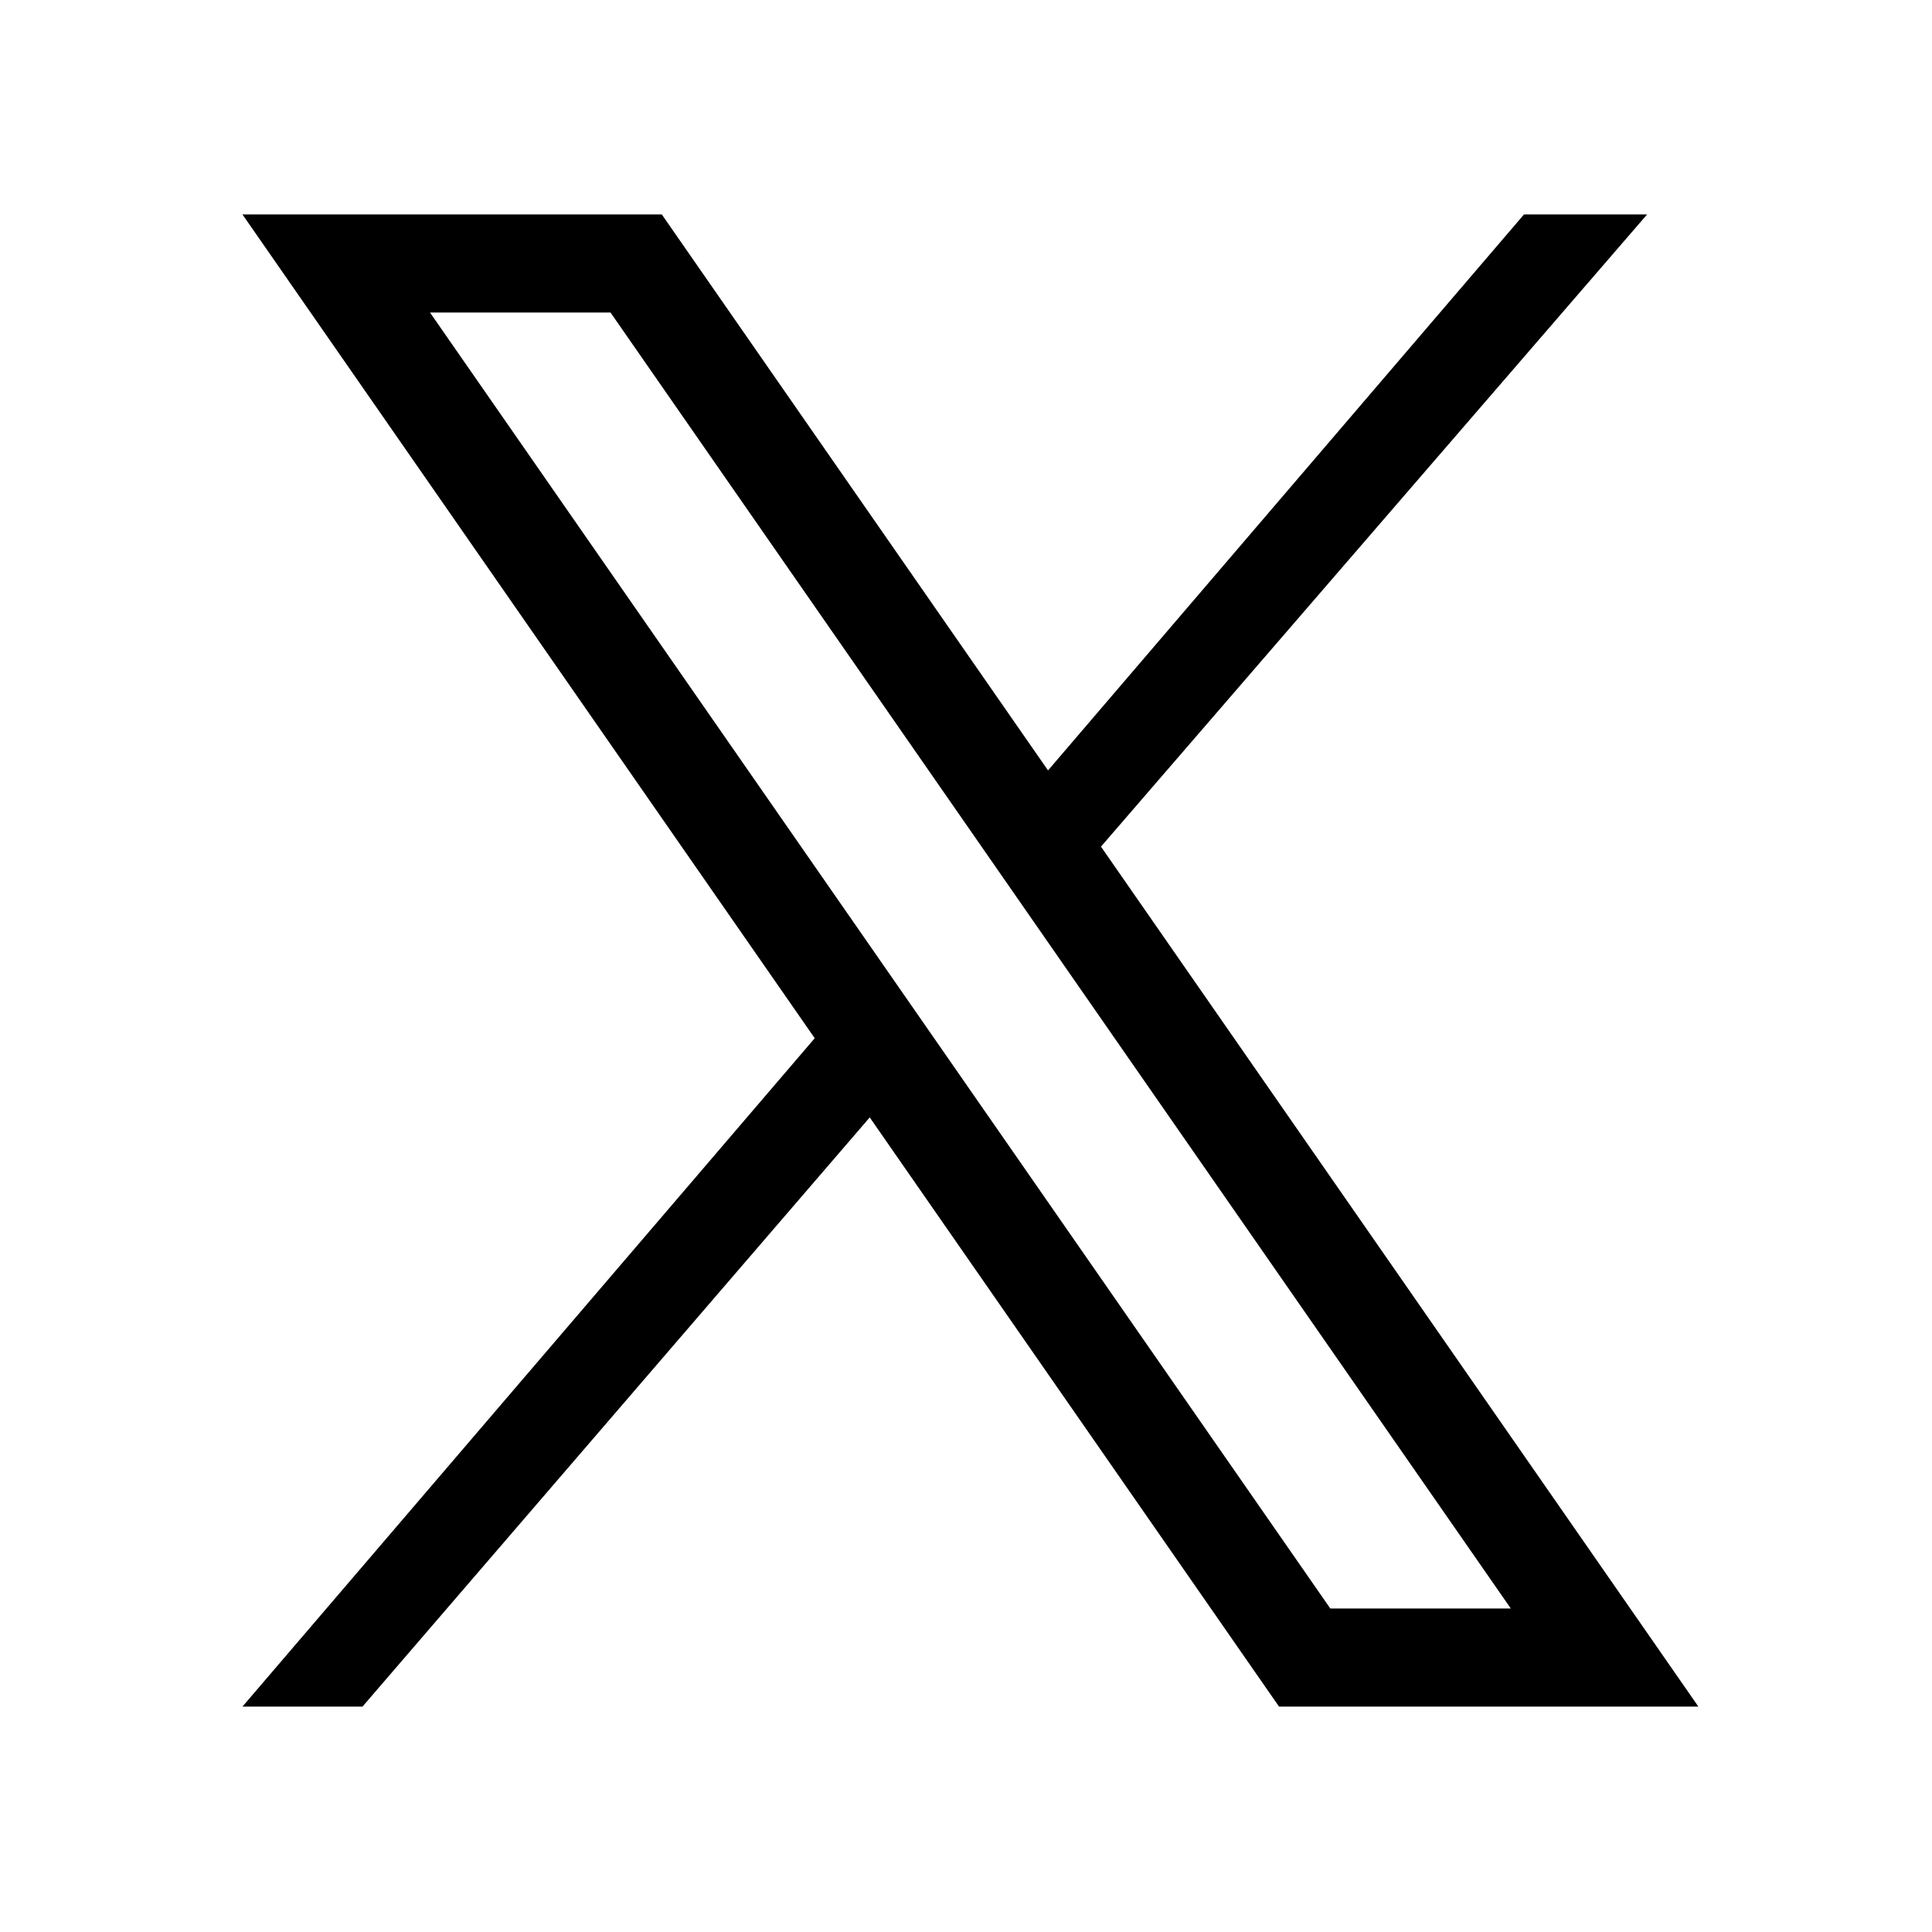 <?xml version="1.0" encoding="UTF-8" standalone="no"?><!DOCTYPE svg PUBLIC "-//W3C//DTD SVG 1.1//EN" "http://www.w3.org/Graphics/SVG/1.1/DTD/svg11.dtd"><svg width="100%" height="100%" viewBox="0 0 2134 2134" version="1.1" xmlns="http://www.w3.org/2000/svg" xmlns:xlink="http://www.w3.org/1999/xlink" xml:space="preserve" xmlns:serif="http://www.serif.com/" style="fill-rule:evenodd;clip-rule:evenodd;stroke-linejoin:round;stroke-miterlimit:2;"><path d="M947.047,1091.72l66.825,80.717l-613.472,712.587l-132.594,0l679.241,-793.304Z"/><path d="M1683.32,236.869l135.991,-0l-622.154,720.195l-61.674,-80.266l547.837,-639.929Z"/><path d="M730.999,236.869l-463.193,-0l1144.95,1648.16l463.192,0l-1144.95,-1648.16Zm-56.651,108.333l994.432,1431.49c-0,-0 -199.376,-0 -199.376,-0c-0,-0 -994.432,-1431.49 -994.432,-1431.49l199.376,-0Z"/></svg>